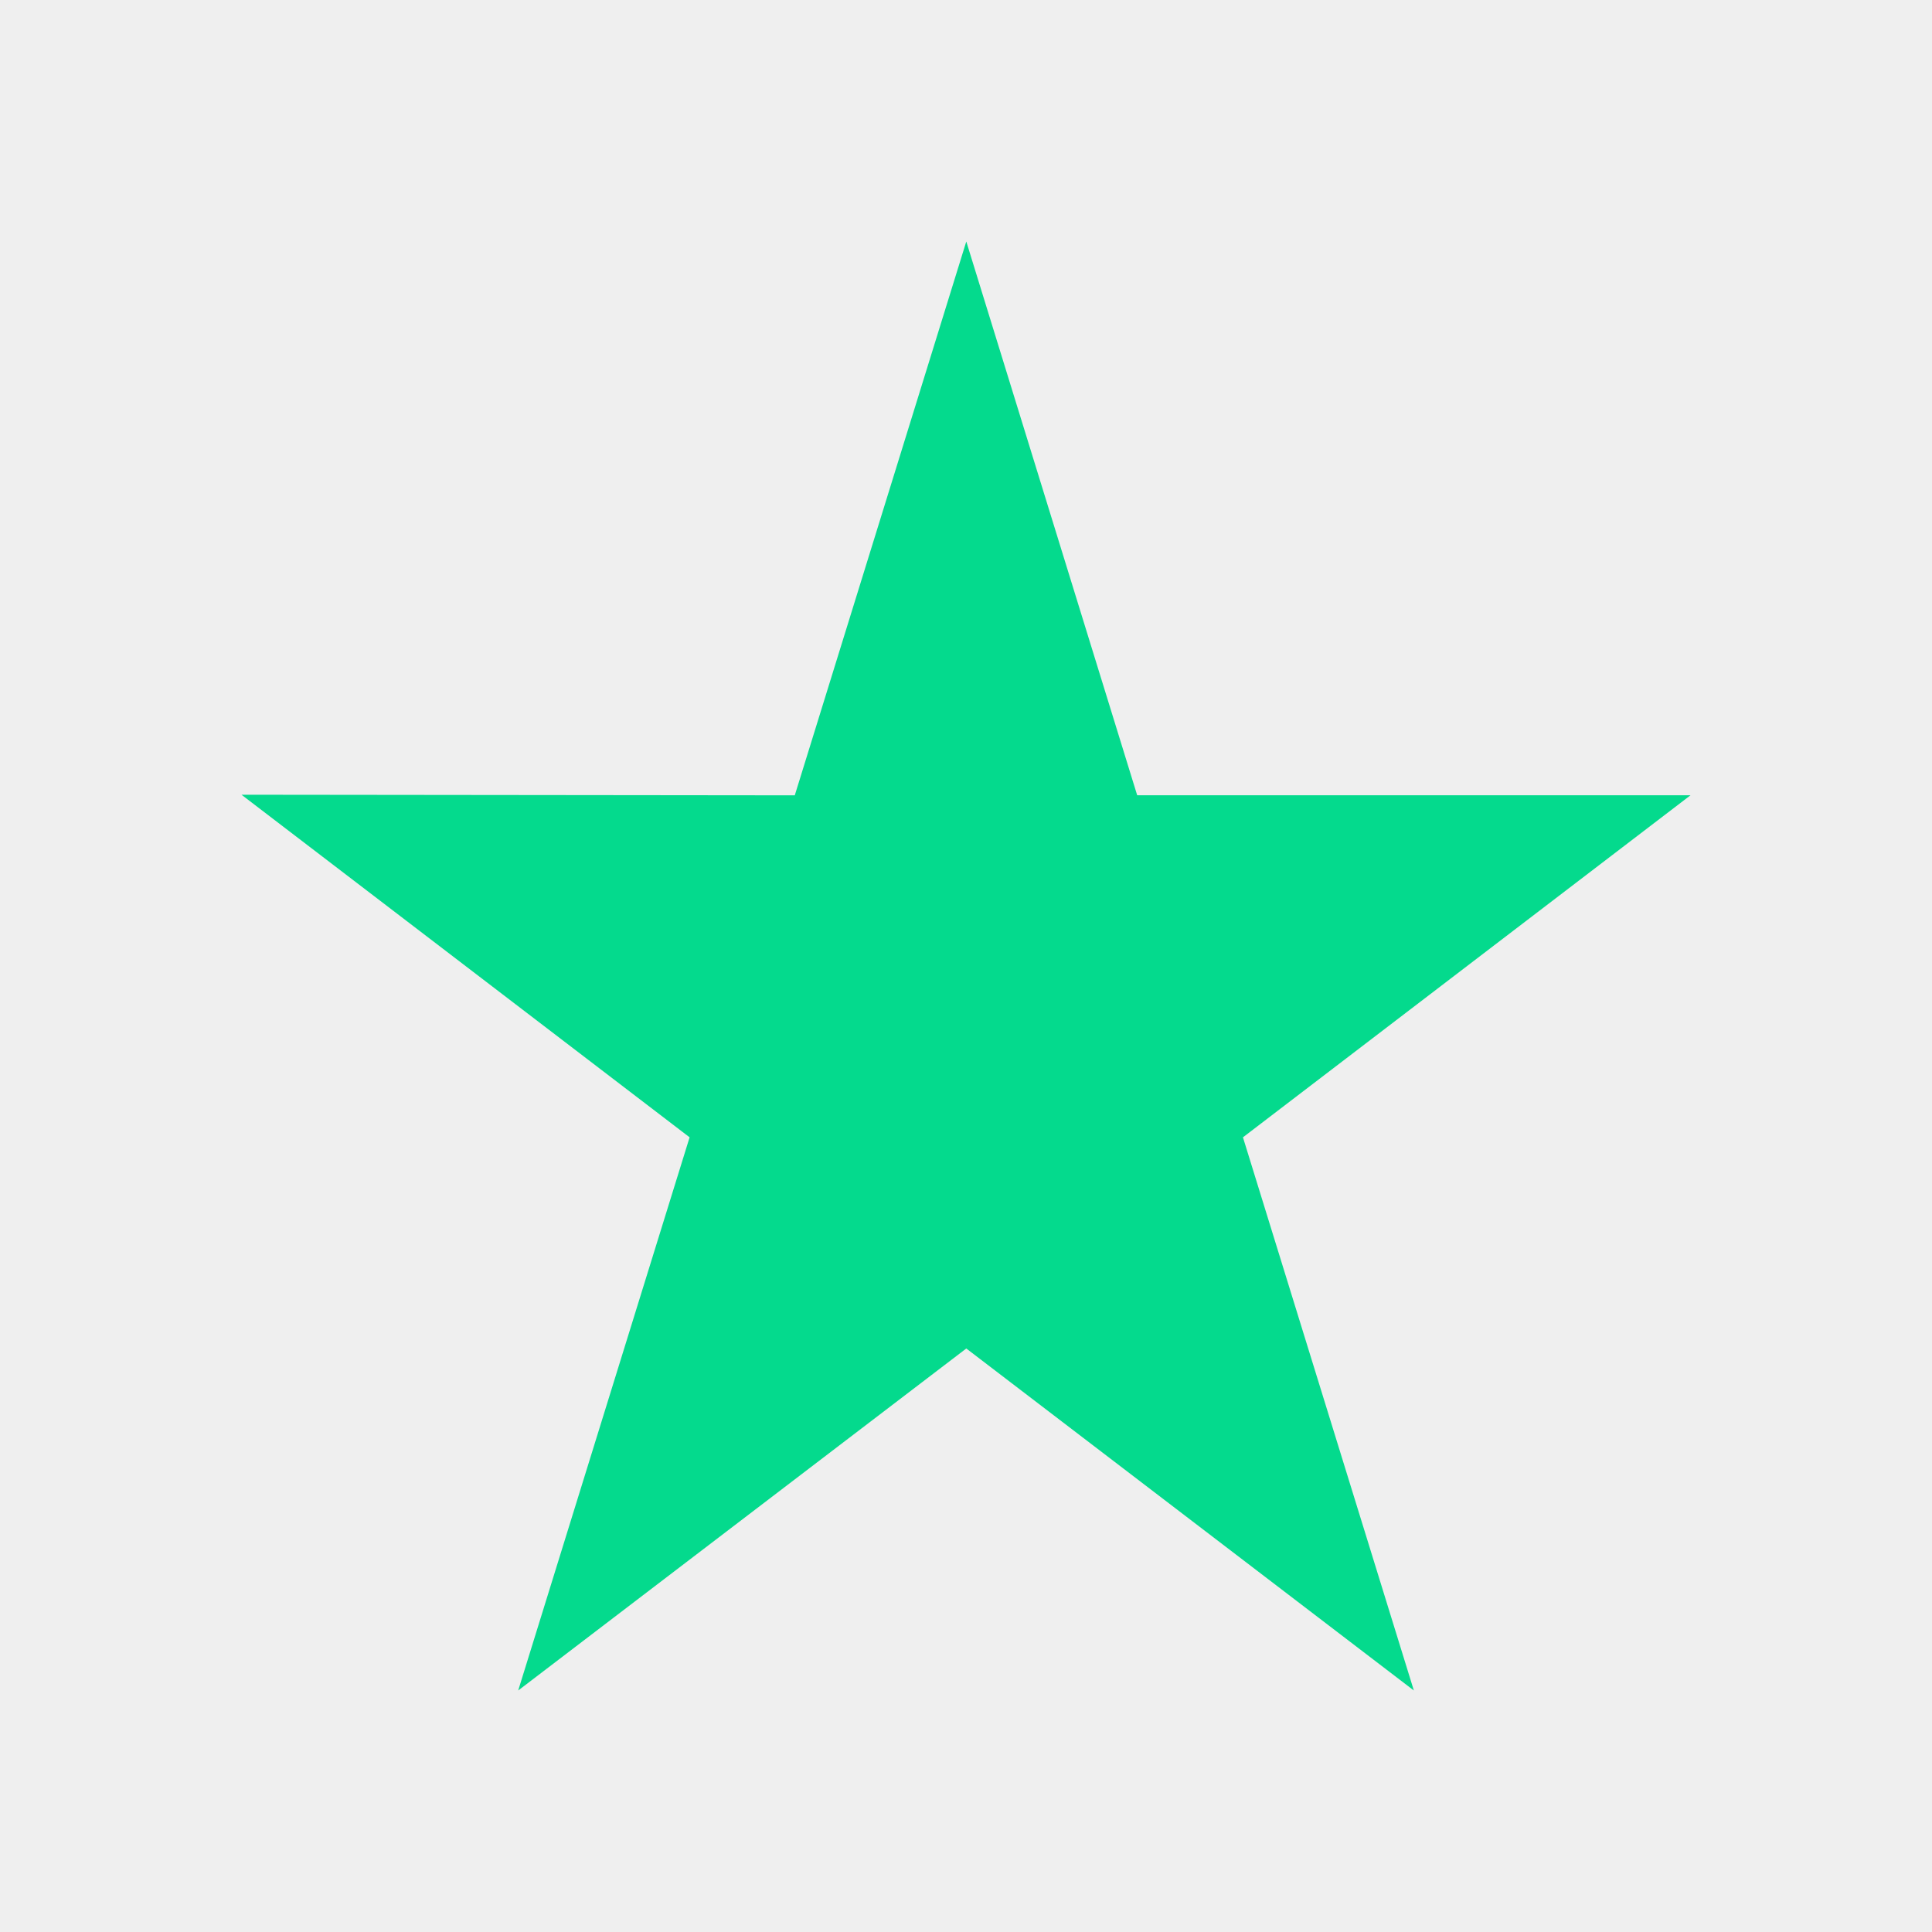<svg width="80" height="80" viewBox="0 0 80 80" fill="none" xmlns="http://www.w3.org/2000/svg">
<rect width="80" height="80" fill="#EFEFEF"/>
<path d="M70 32.931H47.089L40.012 10L32.91 32.933L10 32.908L28.555 47.094L21.457 70L40.012 55.838L58.545 70L51.468 47.094L70 32.931Z" fill="#04DA8D"/>
</svg>

